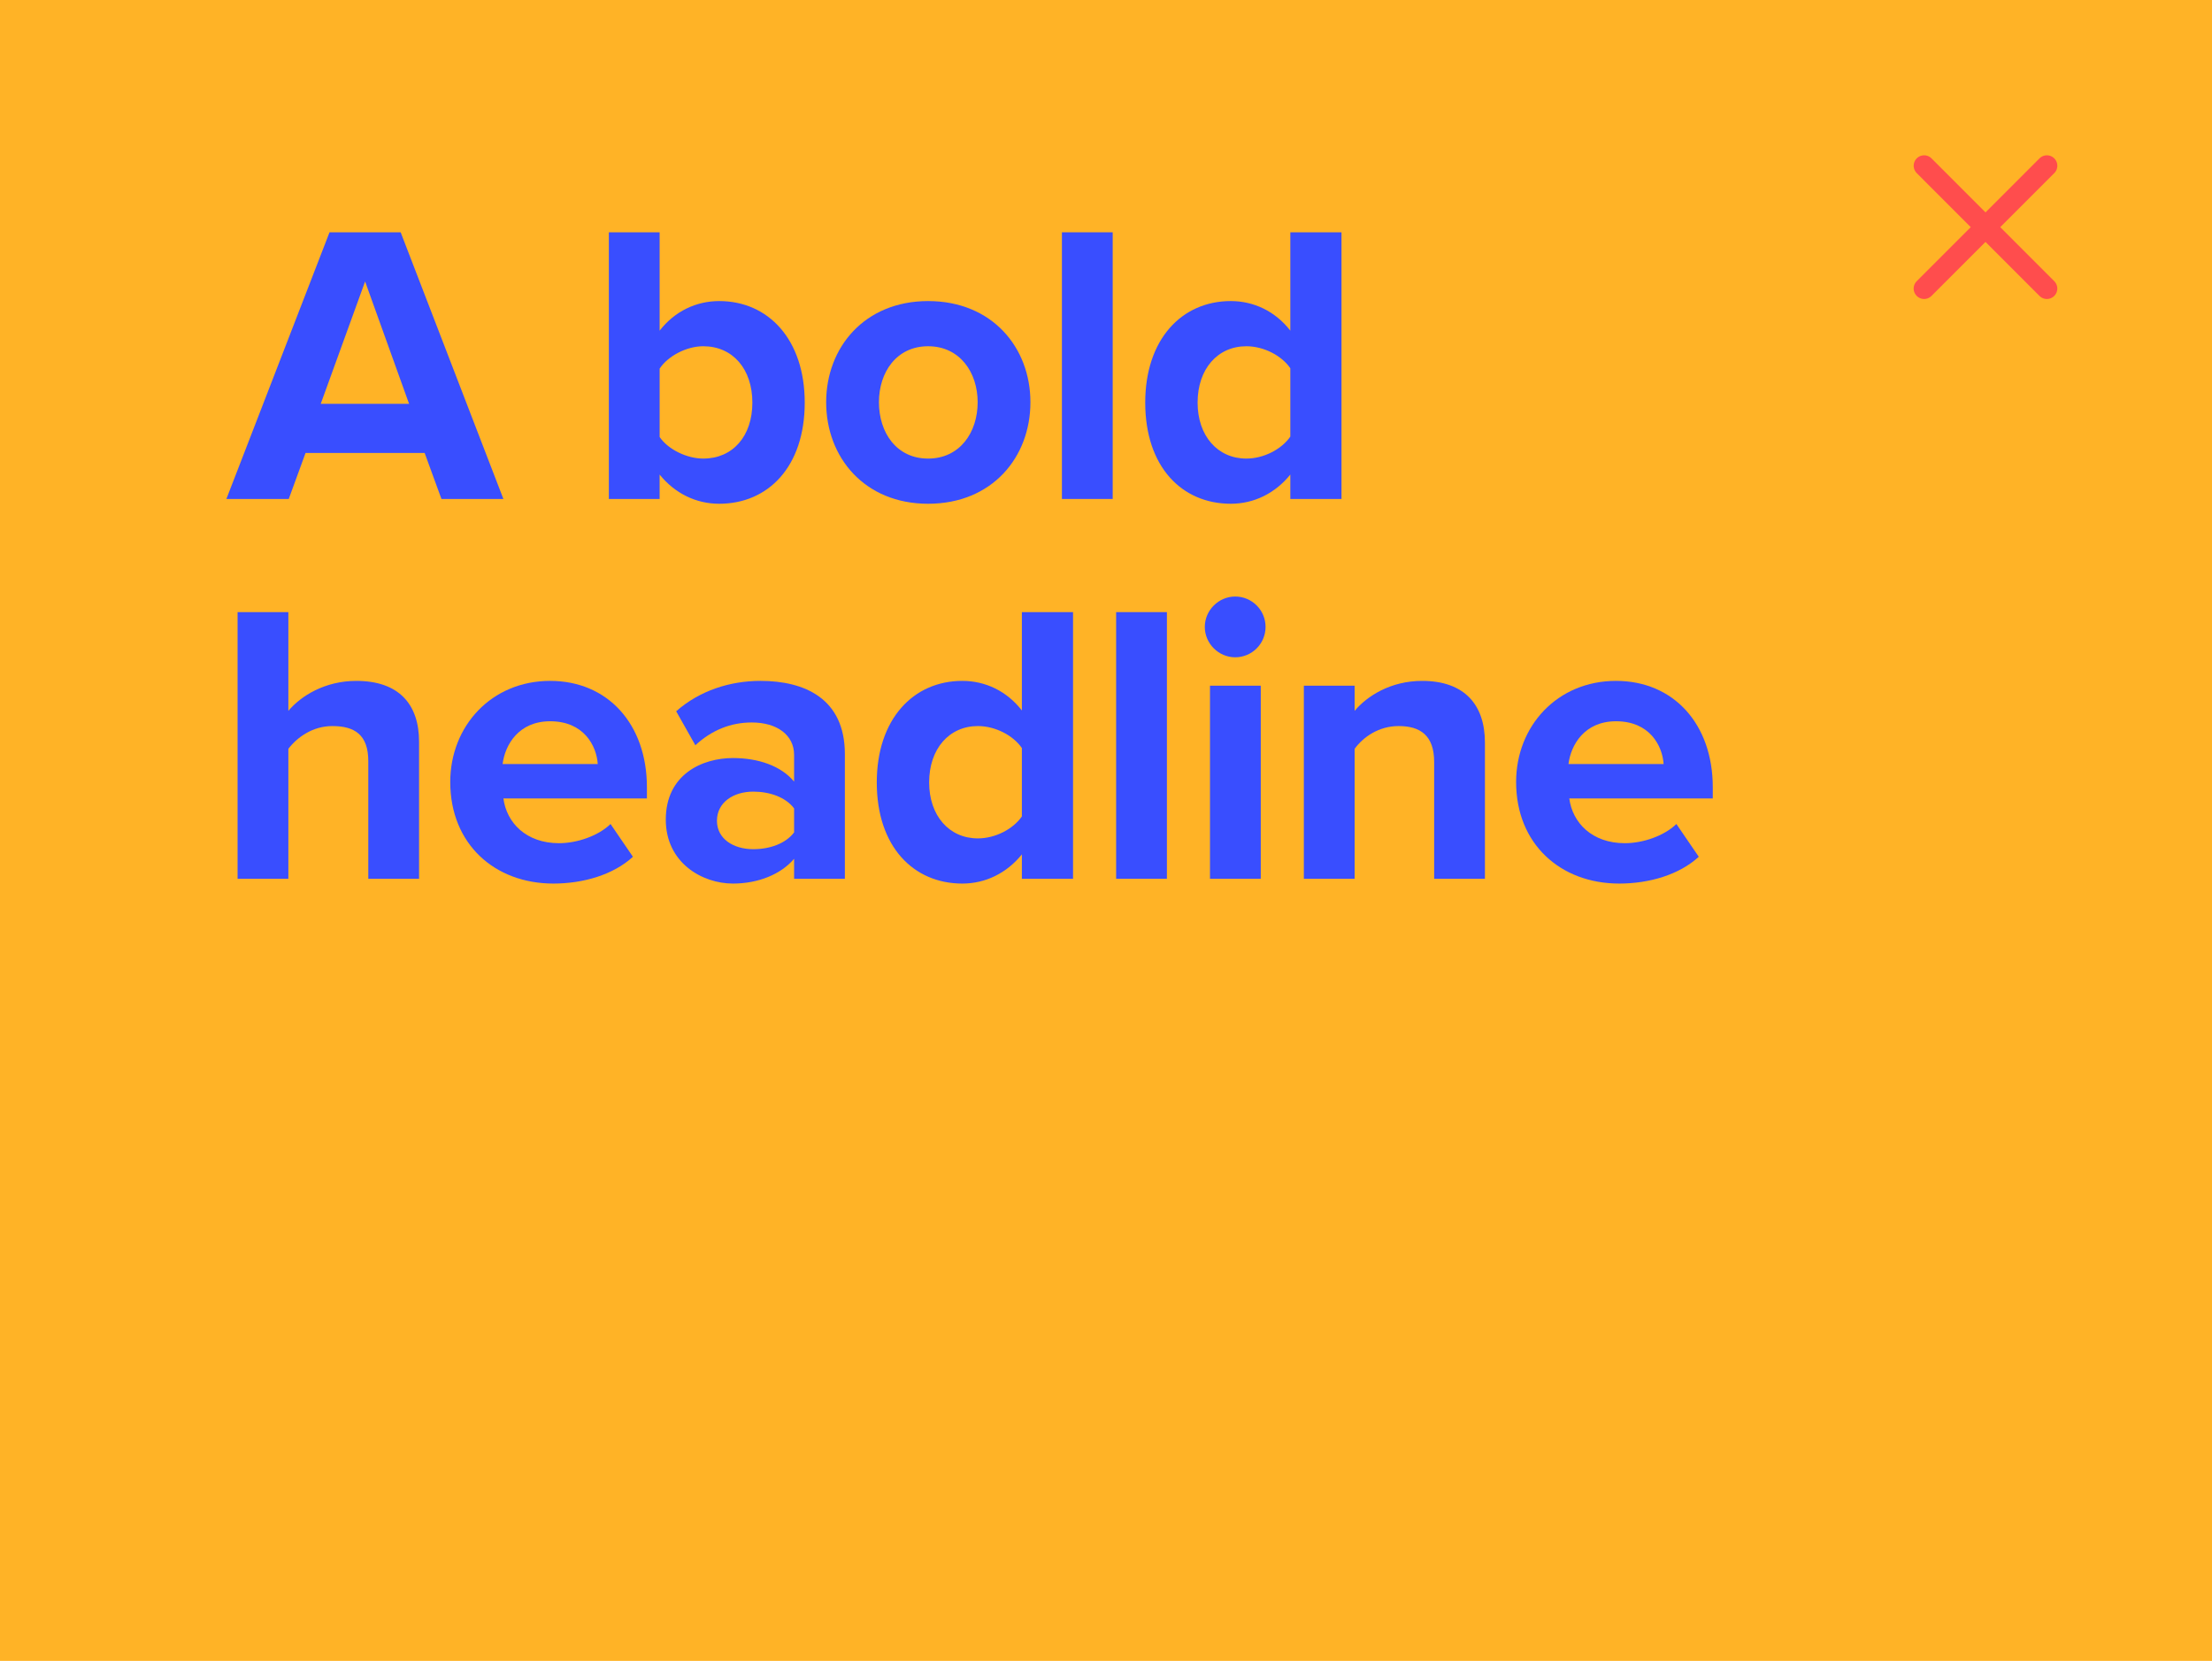 <?xml version="1.0" encoding="UTF-8"?><svg id="Content" xmlns="http://www.w3.org/2000/svg" viewBox="0 0 337 253"><rect y="0" width="337" height="253" style="fill:#ffb326;"/><path d="M67.255,76.006l-2.558-7.003h-18.148l-2.558,7.003h-9.501l15.712-40.618h10.84l15.651,40.618h-9.44ZM55.624,42.878l-6.76,18.635h13.459l-6.699-18.635Z" style="fill:#394eff;"/><path d="M92.761,76.006v-40.618h7.734v14.98c2.314-2.983,5.603-4.507,9.074-4.507,7.49,0,13.032,5.847,13.032,15.469,0,9.805-5.603,15.407-13.032,15.407-3.532,0-6.76-1.583-9.074-4.446v3.715h-7.734ZM100.496,66.567c1.279,1.888,4.141,3.288,6.638,3.288,4.506,0,7.49-3.41,7.49-8.525s-2.984-8.587-7.49-8.587c-2.497,0-5.359,1.462-6.638,3.41v10.414Z" style="fill:#394eff;"/><path d="M125.867,61.27c0-8.344,5.846-15.408,15.529-15.408,9.744,0,15.59,7.064,15.59,15.408,0,8.403-5.846,15.468-15.59,15.468-9.683,0-15.529-7.064-15.529-15.468ZM148.947,61.27c0-4.568-2.74-8.526-7.551-8.526s-7.49,3.958-7.49,8.526c0,4.628,2.68,8.586,7.49,8.586s7.551-3.958,7.551-8.586Z" style="fill:#394eff;"/><path d="M161.786,76.006v-40.618h7.734v40.618h-7.734Z" style="fill:#394eff;"/><path d="M196.583,76.006v-3.715c-2.314,2.863-5.542,4.446-9.074,4.446-7.43,0-13.032-5.603-13.032-15.407,0-9.622,5.542-15.469,13.032-15.469,3.471,0,6.76,1.523,9.074,4.507v-14.98h7.795v40.618h-7.795ZM196.583,56.093c-1.34-1.948-4.08-3.35-6.699-3.35-4.385,0-7.43,3.472-7.43,8.587,0,5.055,3.045,8.525,7.43,8.525,2.619,0,5.359-1.4,6.699-3.35v-10.413Z" style="fill:#394eff;"/><path d="M56.111,133.863v-17.904c0-4.08-2.131-5.358-5.481-5.358-2.984,0-5.359,1.705-6.699,3.471v19.792h-7.734v-40.619h7.734v15.042c1.888-2.253,5.542-4.567,10.352-4.567,6.455,0,9.561,3.532,9.561,9.257v20.888h-7.734Z" style="fill:#394eff;"/><path d="M83.821,103.719c8.769,0,14.737,6.577,14.737,16.199v1.705h-21.862c.487,3.715,3.471,6.82,8.465,6.82,2.74,0,5.968-1.096,7.856-2.923l3.41,4.993c-2.984,2.74-7.551,4.08-12.119,4.08-8.952,0-15.711-6.028-15.711-15.468,0-8.525,6.272-15.407,15.225-15.407ZM76.574,116.386h14.494c-.183-2.802-2.131-6.517-7.247-6.517-4.811,0-6.882,3.594-7.247,6.517Z" style="fill:#394eff;"/><path d="M120.982,133.863v-3.045c-2.01,2.375-5.481,3.775-9.317,3.775-4.689,0-10.231-3.166-10.231-9.743,0-6.882,5.542-9.378,10.231-9.378,3.897,0,7.369,1.218,9.317,3.593v-4.081c0-2.983-2.558-4.932-6.455-4.932-3.167,0-6.09,1.156-8.587,3.471l-2.923-5.176c3.593-3.167,8.221-4.629,12.849-4.629,6.699,0,12.85,2.68,12.85,11.145v19h-7.734ZM120.982,123.145c-1.279-1.705-3.715-2.558-6.212-2.558-3.045,0-5.542,1.644-5.542,4.445,0,2.74,2.497,4.324,5.542,4.324,2.497,0,4.933-.854,6.212-2.559v-3.653Z" style="fill:#394eff;"/><path d="M155.684,133.863v-3.715c-2.314,2.862-5.542,4.445-9.074,4.445-7.43,0-13.032-5.603-13.032-15.406,0-9.623,5.542-15.469,13.032-15.469,3.471,0,6.76,1.522,9.074,4.507v-14.981h7.795v40.619h-7.795ZM155.684,113.949c-1.34-1.948-4.08-3.349-6.699-3.349-4.385,0-7.43,3.471-7.43,8.587,0,5.054,3.045,8.525,7.43,8.525,2.619,0,5.359-1.4,6.699-3.35v-10.414Z" style="fill:#394eff;"/><path d="M170.045,133.863v-40.619h7.734v40.619h-7.734Z" style="fill:#394eff;"/><path d="M183.553,95.498c0-2.559,2.131-4.629,4.628-4.629,2.558,0,4.628,2.07,4.628,4.629s-2.07,4.628-4.628,4.628c-2.497,0-4.628-2.07-4.628-4.628ZM184.344,133.863v-29.414h7.734v29.414h-7.734Z" style="fill:#394eff;"/><path d="M218.496,133.863v-17.782c0-4.08-2.132-5.481-5.42-5.481-3.045,0-5.42,1.705-6.699,3.471v19.792h-7.734v-29.414h7.734v3.837c1.888-2.253,5.481-4.567,10.291-4.567,6.455,0,9.561,3.654,9.561,9.379v20.766h-7.734Z" style="fill:#394eff;"/><path d="M246.206,103.719c8.769,0,14.737,6.577,14.737,16.199v1.705h-21.862c.487,3.715,3.471,6.82,8.464,6.82,2.741,0,5.968-1.096,7.856-2.923l3.41,4.993c-2.984,2.74-7.551,4.08-12.119,4.08-8.952,0-15.711-6.028-15.711-15.468,0-8.525,6.272-15.407,15.225-15.407ZM238.959,116.386h14.494c-.183-2.802-2.131-6.517-7.247-6.517-4.811,0-6.882,3.594-7.247,6.517Z" style="fill:#394eff;"/><line x1="311.845" y1="25.248" x2="293.139" y2="43.954" style="fill:none; stroke:#ff4d4d; stroke-linecap:round; stroke-linejoin:round; stroke-width:3.18px;"/><line x1="311.841" y1="43.955" x2="293.142" y2="25.247" style="fill:none; stroke:#ff4d4d; stroke-linecap:round; stroke-linejoin:round; stroke-width:3.18px;"/></svg>